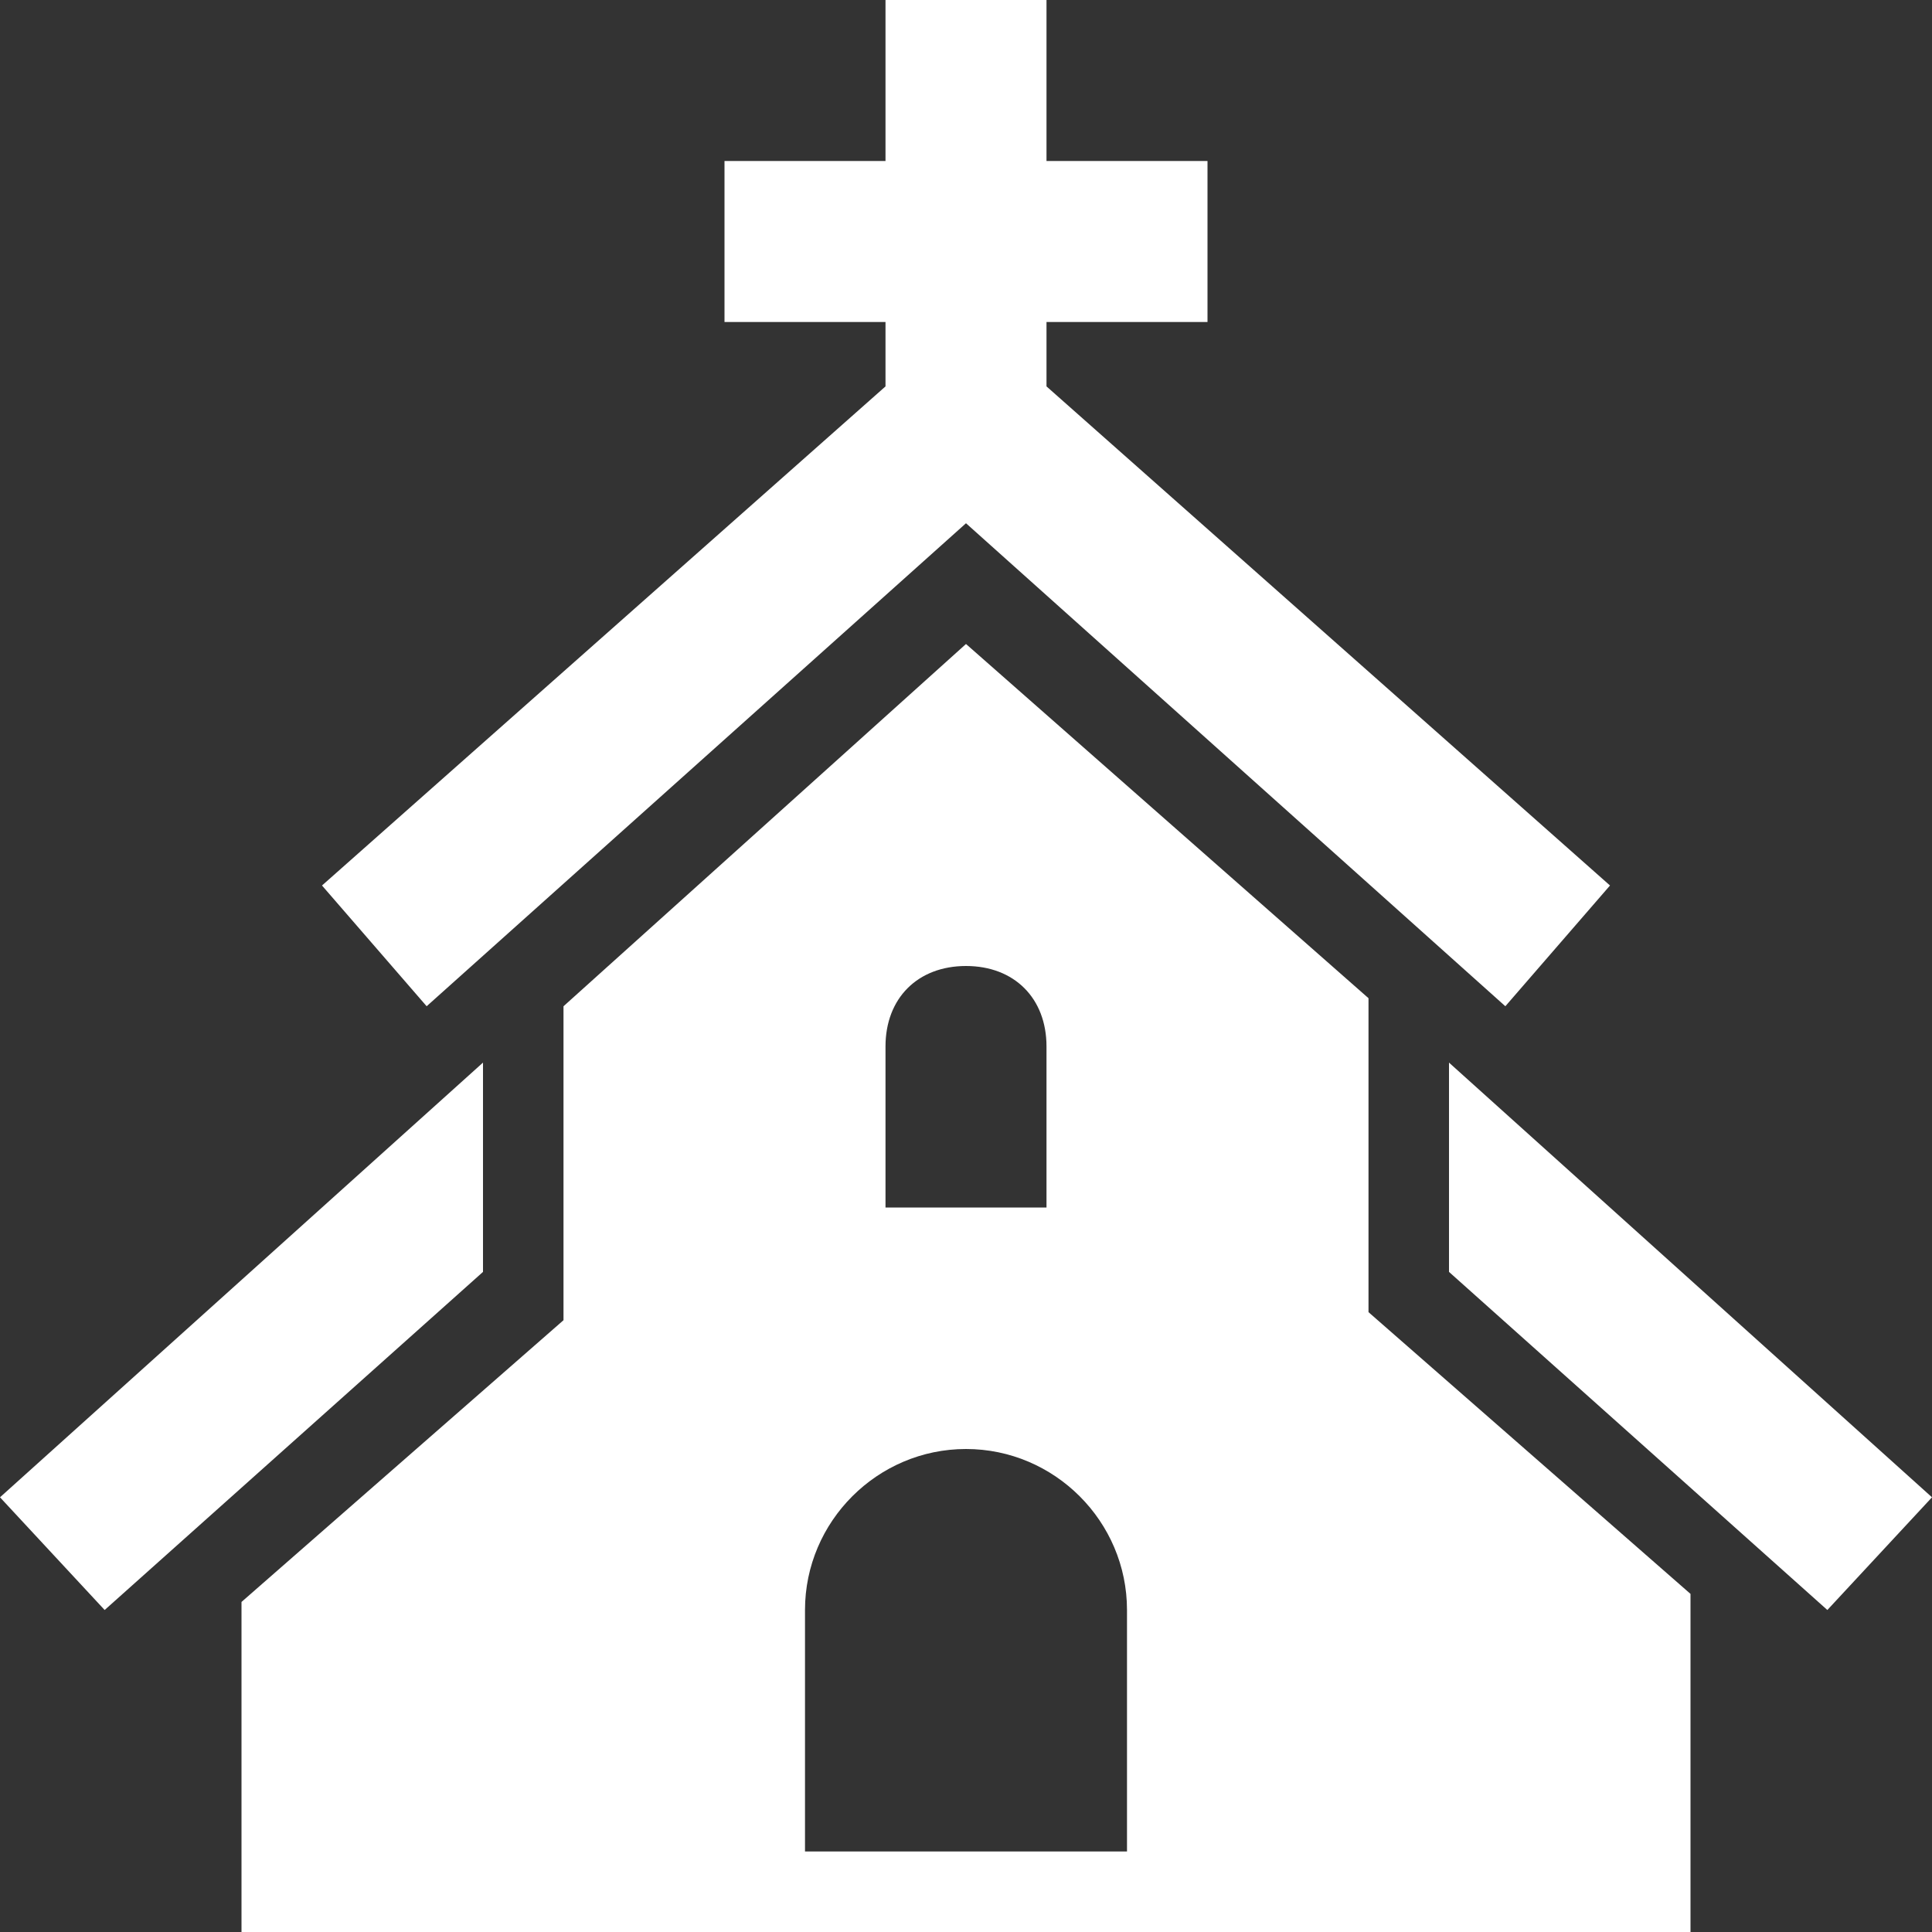 <?xml version="1.0" encoding="utf-8"?>
<!-- Generator: Adobe Illustrator 25.2.3, SVG Export Plug-In . SVG Version: 6.00 Build 0)  -->
<svg version="1.1" id="Laag_1" xmlns="http://www.w3.org/2000/svg" xmlns:xlink="http://www.w3.org/1999/xlink" x="0px" y="0px"
	 viewBox="0 0 24 24" style="enable-background:new 0 0 24 24;" xml:space="preserve">
<rect x="0" y="0" width="24" height="24" fill="#333333" stroke="none"/>
<style type="text/css">
	.st0{fill-rule:evenodd;clip-rule:evenodd;fill:#FFFFFF;}
</style>
<path class="st0" d="M21,24H3v-4.1l4-3.5v-3.9L12,8l5,4.4v3.9l4,3.5C21,19.9,21,24,21,24z M14,23v-3c0-1.1-0.9-2-2-2s-2,0.9-2,2v3
	H14z M18,13.2l6,5.4L22.7,20L18,15.8V13.2z M6,13.2l-6,5.4L1.3,20L6,15.8V13.2z M13,15v-2c0-0.6-0.4-1-1-1s-1,0.4-1,1v2H13z M9,2h2
	V0h2v2h2v2h-2v0.8l7,6.2l-1.3,1.5l-6.7-6l-6.7,6L4,11l7-6.2V4H9C9,4,9,2,9,2z"/>
</svg>
